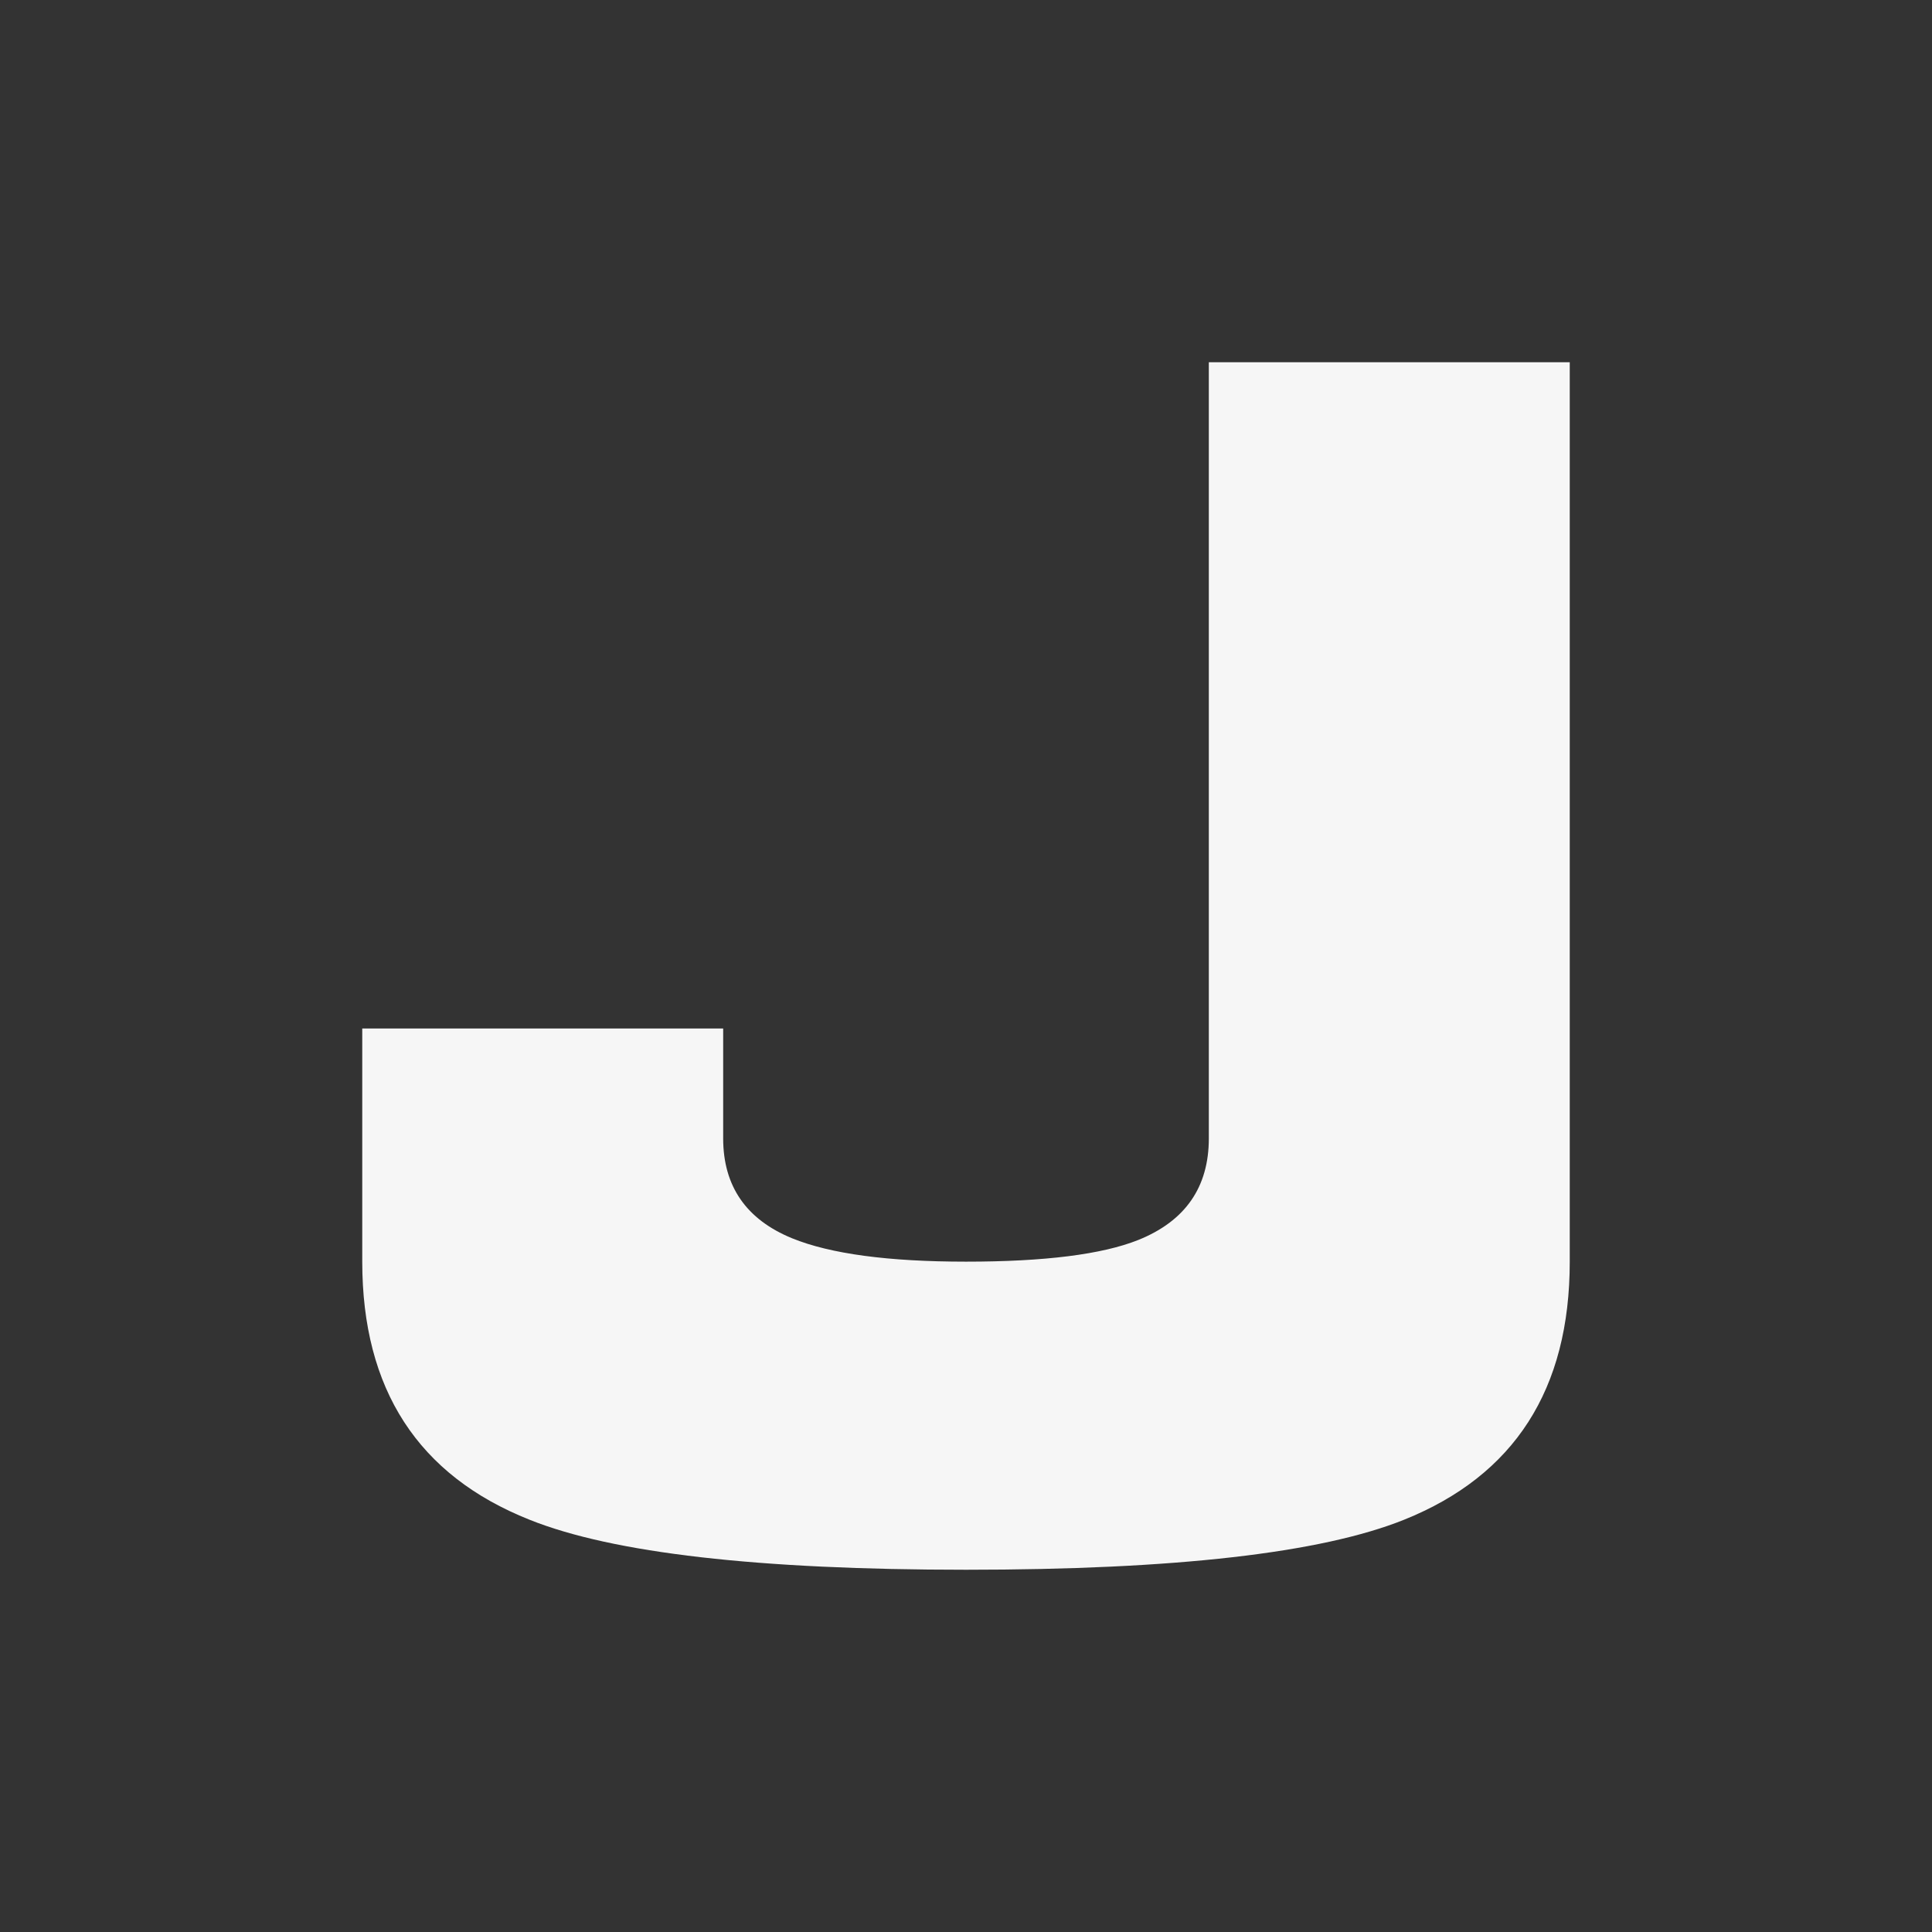 <?xml version="1.0" encoding="UTF-8"?> <svg xmlns="http://www.w3.org/2000/svg" width="32" height="32" viewBox="0 0 32 32" fill="none"><rect x="0" y="0" width="32" height="32" fill="#333333" stroke="none"/><path d="M20.022 6H26V20.897C26 23.012 25.085 24.437 23.255 25.172C21.879 25.724 19.46 26 16 26C12.558 26 10.149 25.724 8.772 25.172C6.924 24.437 6 23.012 6 20.897V17.035H11.978V18.855C11.978 19.646 12.359 20.198 13.12 20.51C13.754 20.768 14.714 20.897 16 20.897C17.304 20.897 18.255 20.777 18.853 20.538C19.632 20.225 20.022 19.664 20.022 18.855V6Z" fill="#F6F6F6"></path></svg> 